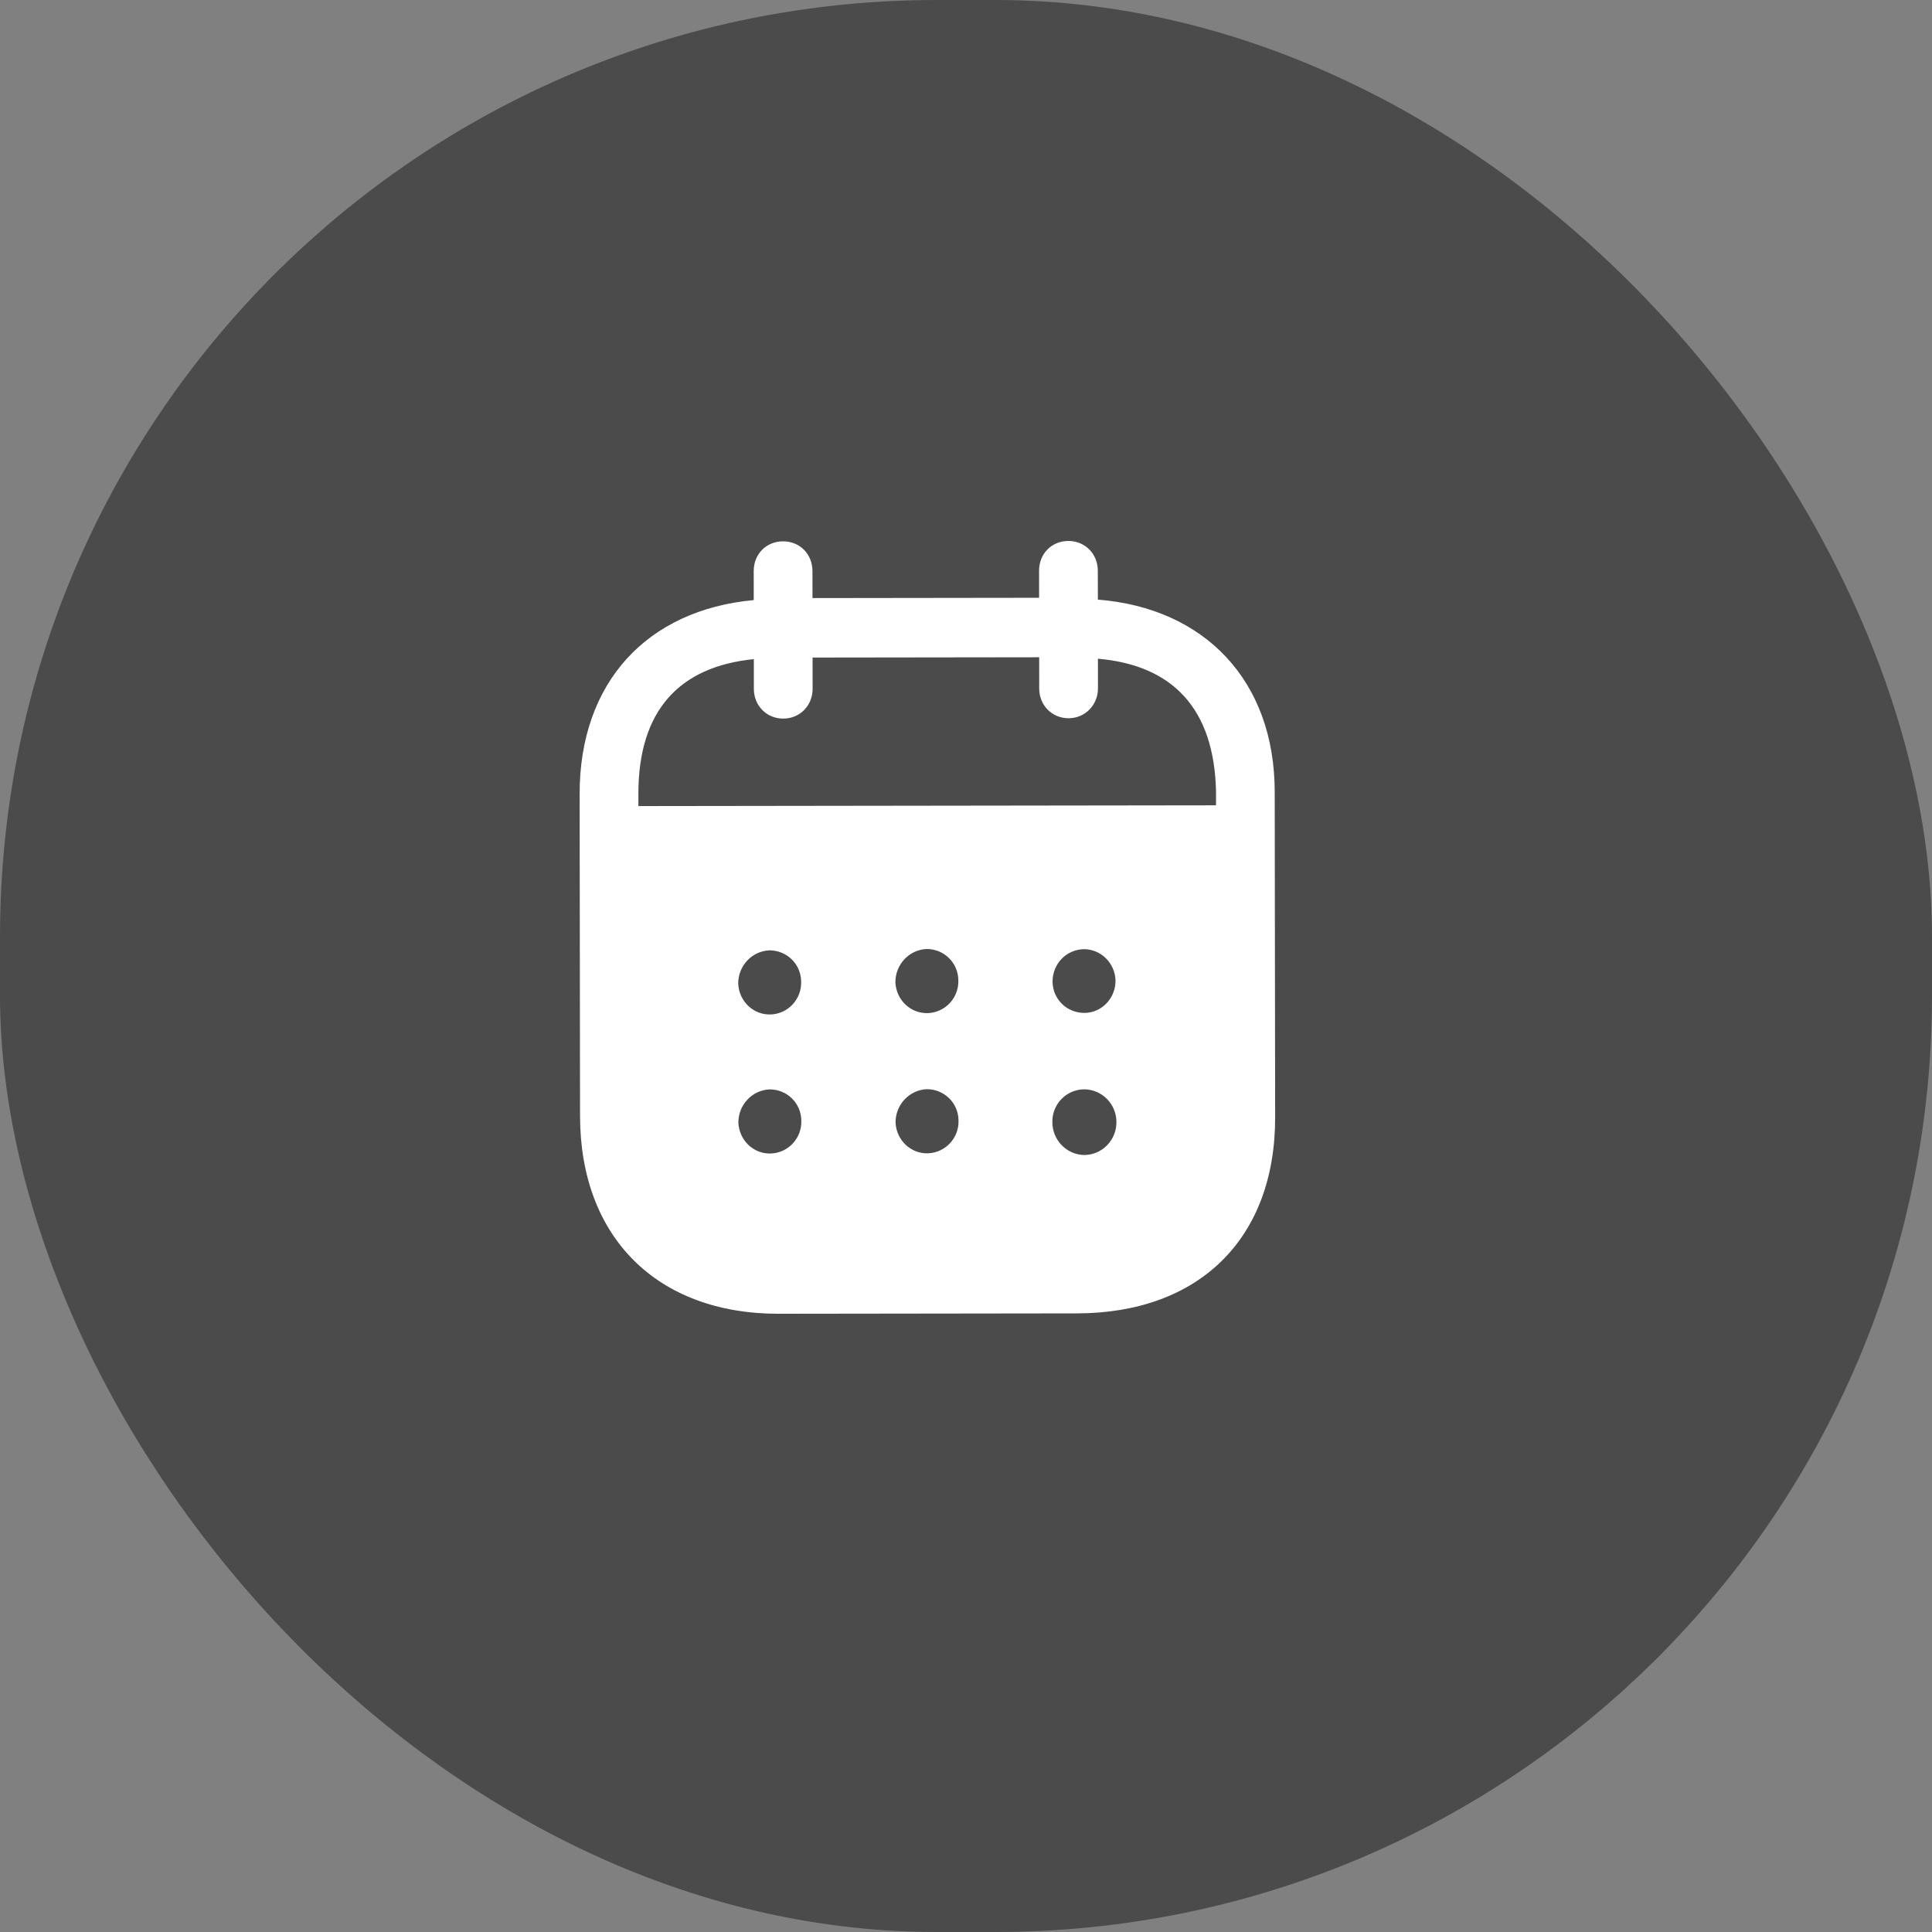 <svg width="66" height="66" viewBox="0 0 66 66" fill="none" xmlns="http://www.w3.org/2000/svg">
<rect x="0" y="0" width="66" height="66" fill="#808080" stroke="none"/>
<rect width="66" height="66" rx="32" fill="#4B4B4B"/>
<path fill-rule="evenodd" clip-rule="evenodd" d="M37.503 19.495L37.505 20.484C41.141 20.769 43.543 23.247 43.546 27.047L43.561 38.168C43.566 42.311 40.963 44.86 36.792 44.867L26.601 44.88C22.456 44.885 19.82 42.276 19.815 38.121L19.801 27.13C19.796 23.305 22.113 20.834 25.749 20.5L25.748 19.51C25.746 18.93 26.176 18.493 26.75 18.493C27.323 18.492 27.753 18.927 27.755 19.508L27.756 20.431L35.497 20.421L35.496 19.497C35.495 18.917 35.925 18.481 36.498 18.48C37.059 18.479 37.502 18.914 37.503 19.495ZM21.809 27.537L41.541 27.511V27.049C41.485 24.212 40.062 22.724 37.507 22.503L37.508 23.518C37.508 24.086 37.066 24.536 36.506 24.536C35.933 24.537 35.501 24.088 35.501 23.521L35.5 22.453L27.759 22.463L27.76 23.53C27.76 24.099 27.331 24.548 26.758 24.548C26.184 24.549 25.753 24.102 25.753 23.533L25.752 22.517C23.21 22.772 21.804 24.265 21.808 27.127L21.809 27.537ZM35.957 33.534V33.548C35.971 34.155 36.466 34.615 37.066 34.602C37.653 34.588 38.121 34.085 38.108 33.478C38.081 32.898 37.61 32.424 37.025 32.425C36.425 32.439 35.956 32.927 35.957 33.534ZM37.034 39.457C36.434 39.444 35.951 38.944 35.95 38.337C35.937 37.73 36.417 37.228 37.017 37.213H37.03C37.643 37.213 38.139 37.713 38.139 38.333C38.141 38.953 37.645 39.456 37.034 39.457ZM30.588 33.555C30.614 34.162 31.11 34.635 31.71 34.609C32.297 34.581 32.764 34.08 32.738 33.473C32.724 32.879 32.242 32.417 31.655 32.419C31.056 32.445 30.587 32.948 30.588 33.555ZM31.715 39.398C31.116 39.425 30.621 38.951 30.593 38.344C30.593 37.737 31.061 37.236 31.661 37.208C32.247 37.207 32.731 37.668 32.744 38.261C32.771 38.869 32.302 39.37 31.715 39.398ZM25.218 33.601C25.245 34.208 25.741 34.683 26.341 34.655C26.927 34.629 27.395 34.126 27.368 33.519C27.355 32.925 26.872 32.464 26.285 32.465C25.685 32.491 25.217 32.994 25.218 33.601ZM26.346 39.405C25.746 39.432 25.251 38.957 25.224 38.351C25.222 37.744 25.692 37.241 26.291 37.215C26.878 37.213 27.361 37.675 27.374 38.269C27.401 38.876 26.934 39.378 26.346 39.405Z" fill="white"/>
</svg>
